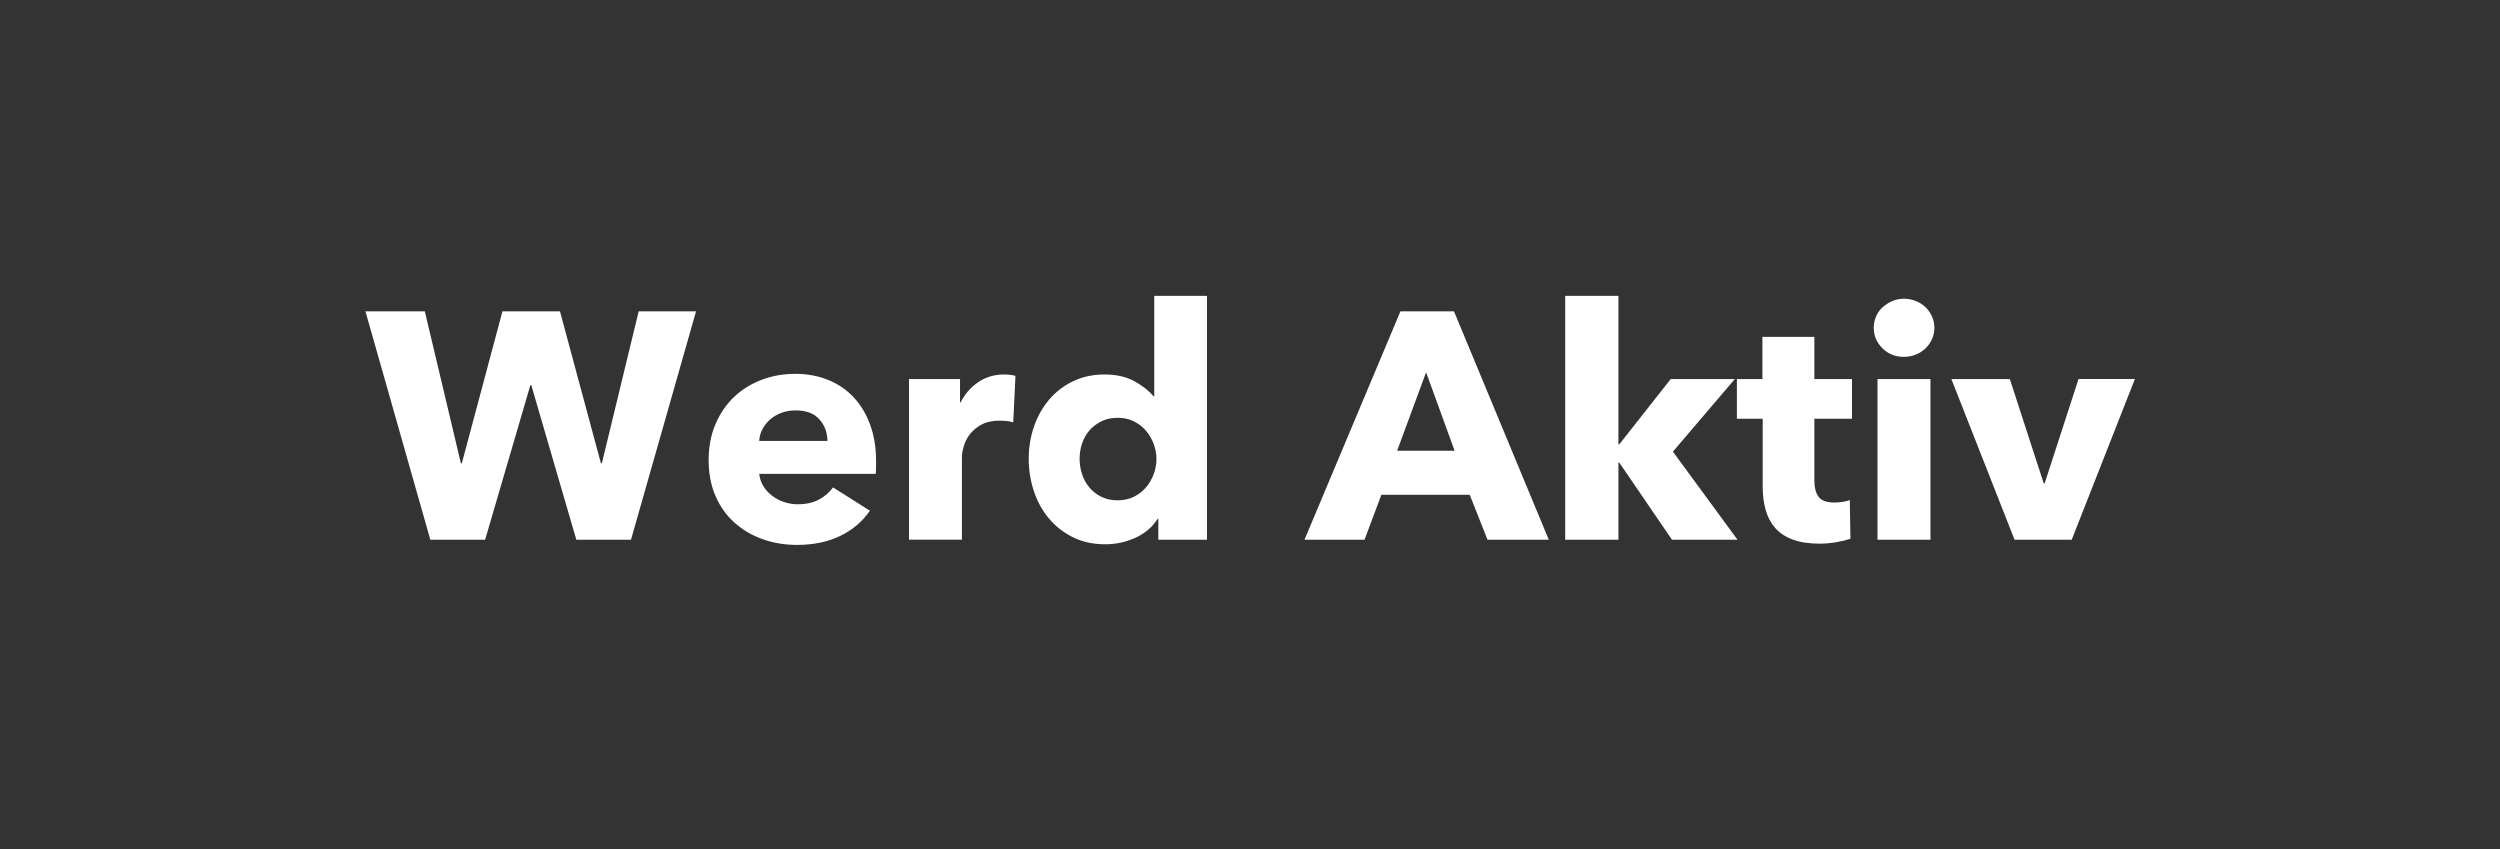 <svg width="93" height="31.595" viewBox="0 0 93 31.595" xmlns="http://www.w3.org/2000/svg"><rect x="0" y="0" width="93" height="31.595" fill="#333333" stroke="none"/><path d="M16.008 20.077l-2.414-8.496h2.209l1.342 5.654h.035l1.511-5.654h2.14l1.523 5.654h.035l1.37-5.654h2.134l-2.42 8.496h-2.034l-1.675-5.748h-.035l-1.682 5.748h-2.04zm10.353-2.965q0-.732.252-1.327.252-.594.683-1.008.43-.413 1.02-.641.588-.229 1.274-.229.656 0 1.21.223.554.223.949.642.396.419.618 1.02.223.6.223 1.367 0 .364-.012.47h-4.336q.03.251.155.456.126.205.323.355.196.149.442.234.246.085.51.085.469 0 .794-.176.325-.176.524-.451l1.371.867q-.422.61-1.11.94-.689.332-1.603.332-.673 0-1.271-.211-.598-.211-1.049-.613-.451-.401-.709-.99-.258-.589-.258-1.345zm1.881-.709h2.537q0-.468-.296-.802t-.881-.334q-.288 0-.528.088-.24.088-.422.246-.181.158-.29.366-.108.208-.12.436zm5.572 3.674v-5.976h1.899v.867h.023q.229-.457.648-.747.419-.29.97-.29.123 0 .237.014.114.015.184.039l-.082 1.728q-.134-.041-.26-.053-.126-.011-.244-.011-.398 0-.668.143-.269.144-.43.349-.161.205-.235.445-.073.24-.073.422v3.07h-1.969zm4.454-3.011q0-.627.196-1.196.196-.568.562-1.002.367-.433.891-.685.524-.252 1.169-.252.662 0 1.116.252.454.252.706.556h.03v-3.732H44.9v9.07h-1.81v-.779h-.024q-.287.457-.82.703-.533.246-1.137.246-.668 0-1.198-.263-.53-.264-.896-.704-.367-.439-.557-1.016-.19-.577-.19-1.198zm4.752.011q0-.287-.103-.562-.103-.276-.287-.492-.185-.217-.451-.349-.267-.132-.6-.132-.347 0-.61.132-.264.132-.446.343-.181.21-.272.486-.09.275-.09.563 0 .287.09.568.09.281.272.498.182.217.446.349.263.131.61.131.333 0 .6-.131.266-.132.45-.349.185-.217.288-.492.103-.276.103-.563zm5.507 3l3.569-8.496h1.992l3.527 8.496h-2.28l-.661-1.67h-3.287l-.627 1.67h-2.233zm3.446-3.31h2.138l-1.06-2.918-1.078 2.918zm6.252 3.31v-9.07h1.98v5.52h.035l1.91-2.426h2.385l-2.303 2.7 2.403 3.276h-2.438l-1.957-2.865h-.035v2.865h-1.98zm7.347-1.98v-2.52h-.96v-1.476h.949v-1.57h1.933v1.57h1.4v1.476h-1.4v2.28q0 .421.161.63.161.207.583.207.14 0 .302-.023.161-.023.272-.07l.024 1.441q-.205.07-.516.126-.31.056-.627.056-.597 0-1.005-.153-.407-.152-.653-.433-.246-.281-.354-.671-.109-.39-.109-.87zm4.131-5.906q0-.211.082-.41.082-.2.24-.343.159-.144.36-.235.203-.09.443-.09.229 0 .44.084.21.085.36.229.15.143.24.343.091.199.091.422 0 .228-.09.427-.092.2-.241.343-.15.144-.36.229-.211.085-.44.085-.48 0-.803-.32-.322-.32-.322-.764zm.14 7.886v-5.976h1.97v5.976h-1.97zm5.098 0l-2.35-5.976h2.175l1.26 3.879h.035l1.26-3.88h2.097l-2.35 5.977h-2.127z" fill="#fff"/></svg>